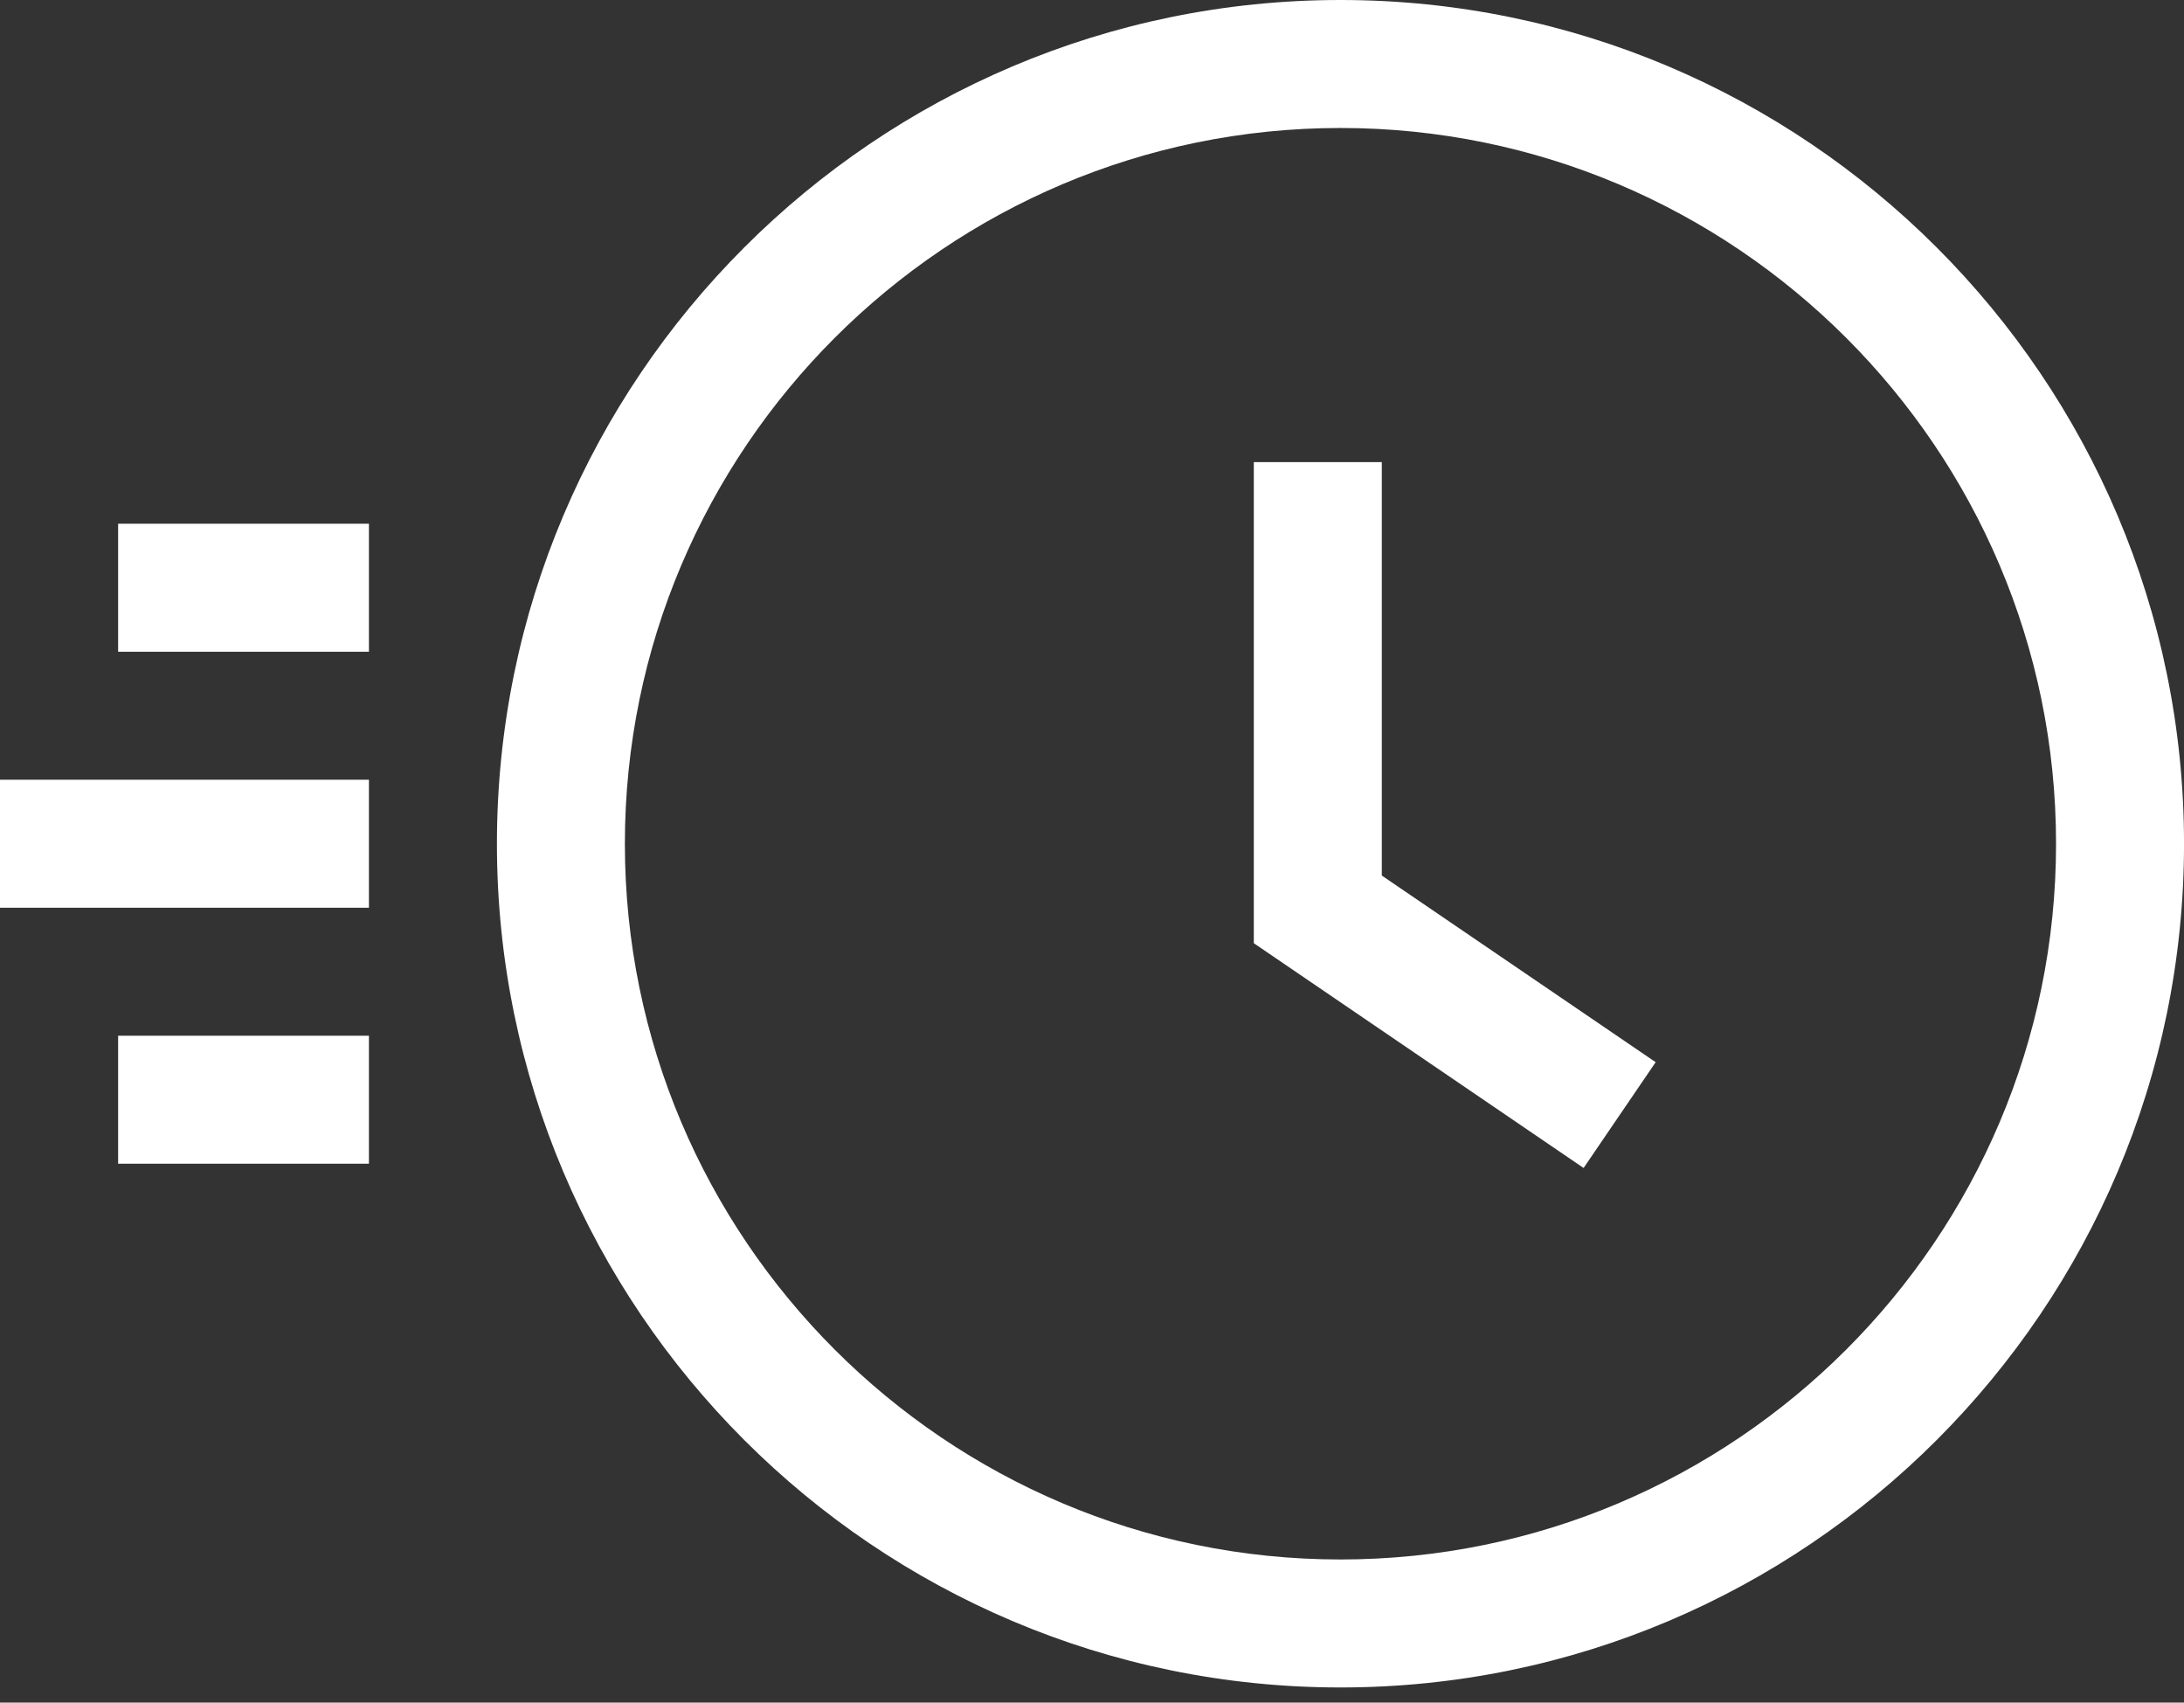 <?xml version="1.0" encoding="UTF-8"?> <svg xmlns="http://www.w3.org/2000/svg" width="68" height="53" viewBox="0 0 68 53" fill="none"><rect x="0" y="0" width="68" height="53" fill="#333333" stroke="none"/> <path d="M11.487 16.303H3.678V20.288H11.487V16.303Z" fill="white"></path> <path d="M11.487 32.241H3.678V36.225H11.487V32.241Z" fill="white"></path> <path d="M11.487 24.272H0V28.257H11.487V24.272Z" fill="white"></path> <path d="M41.736 0C27.254 0 15.472 11.782 15.472 26.265C15.472 40.747 27.254 52.529 41.736 52.529C56.218 52.529 68.001 40.747 68.001 26.265C68.001 11.782 56.218 0 41.736 0ZM41.736 48.545C29.451 48.545 19.456 38.55 19.456 26.265C19.456 13.979 29.451 3.984 41.736 3.984C54.022 3.984 64.016 13.979 64.016 26.265C64.016 38.55 54.022 48.545 41.736 48.545Z" fill="white"></path> <path d="M43.023 27.255V14.385H39.038V29.361L49.306 36.358L51.55 33.065L43.023 27.255Z" fill="white"></path> </svg> 